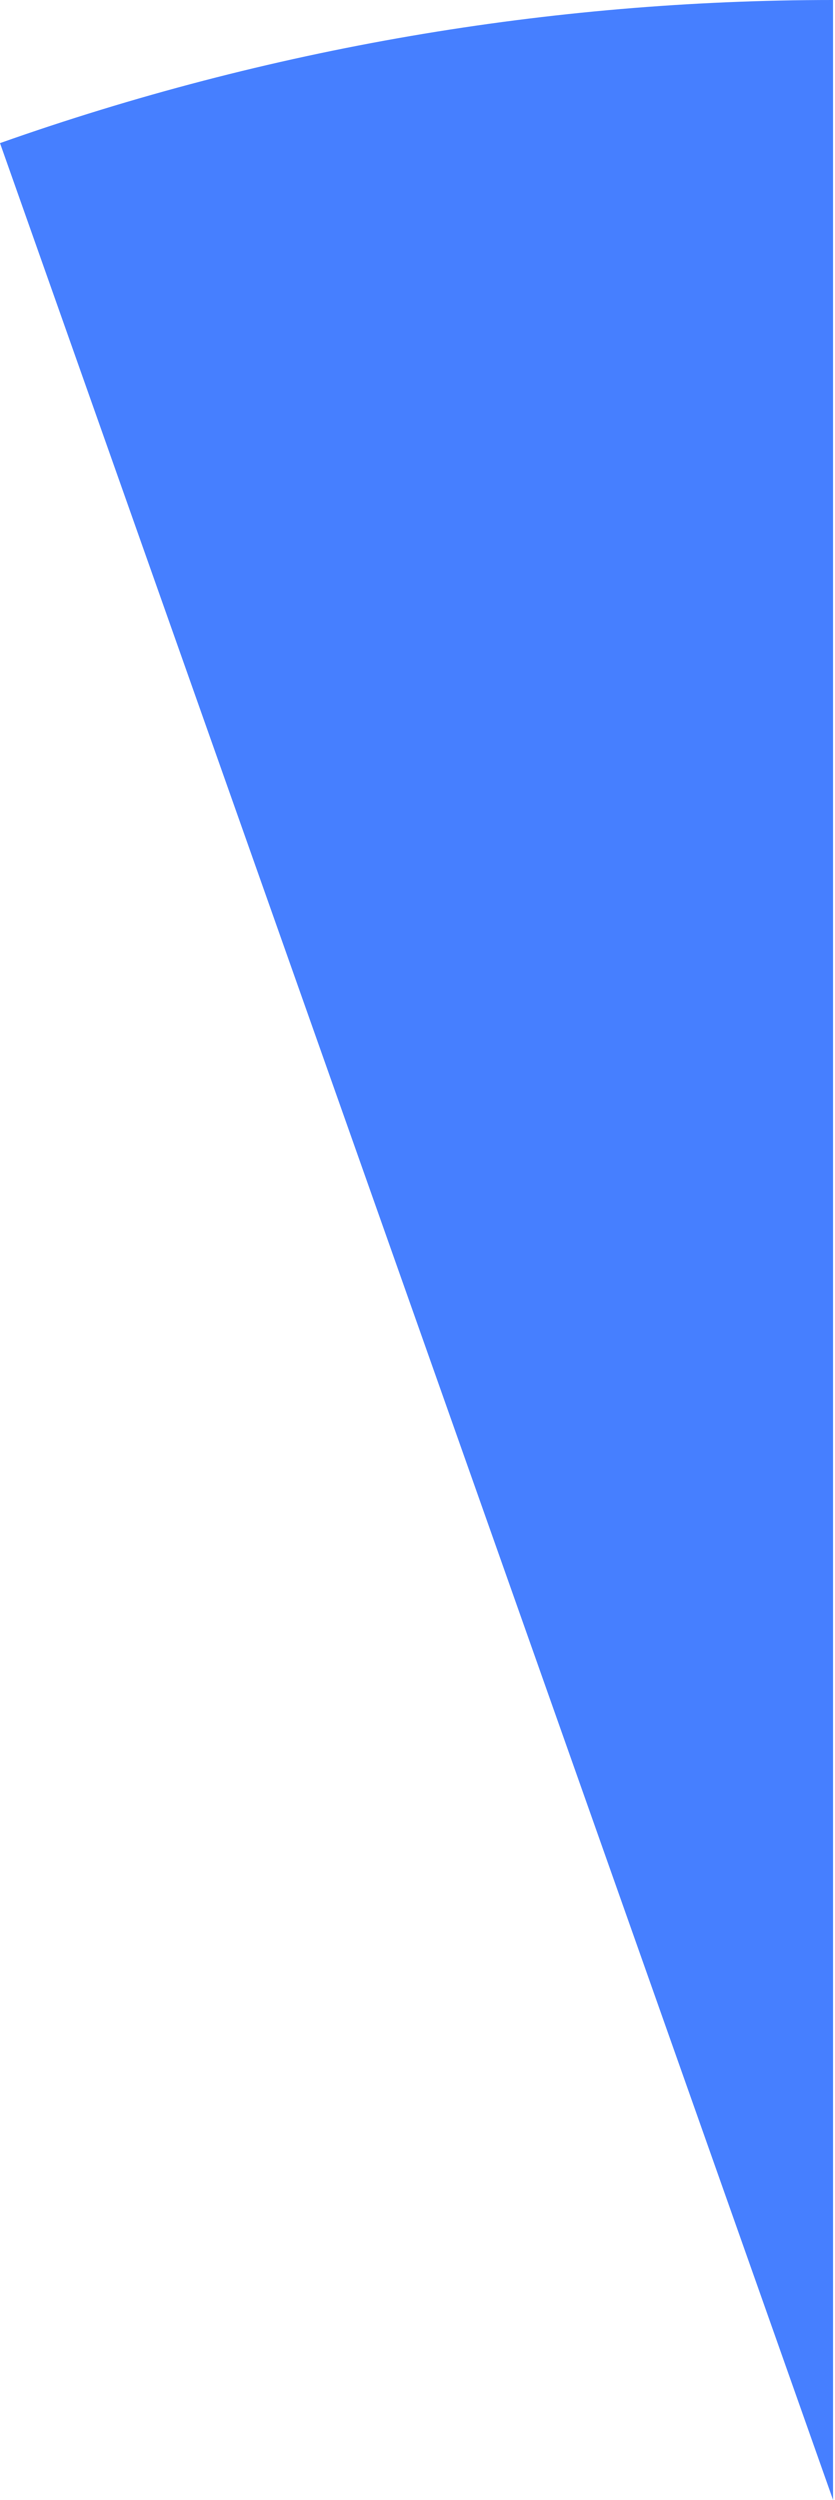 <?xml version="1.0" encoding="UTF-8"?> <svg xmlns="http://www.w3.org/2000/svg" width="234" height="700" viewBox="0 0 234 700" fill="none"> <path d="M233.451 0C153.922 0 74.974 13.553 0 40.075L233.451 700V0Z" fill="#467FFF"></path> </svg> 